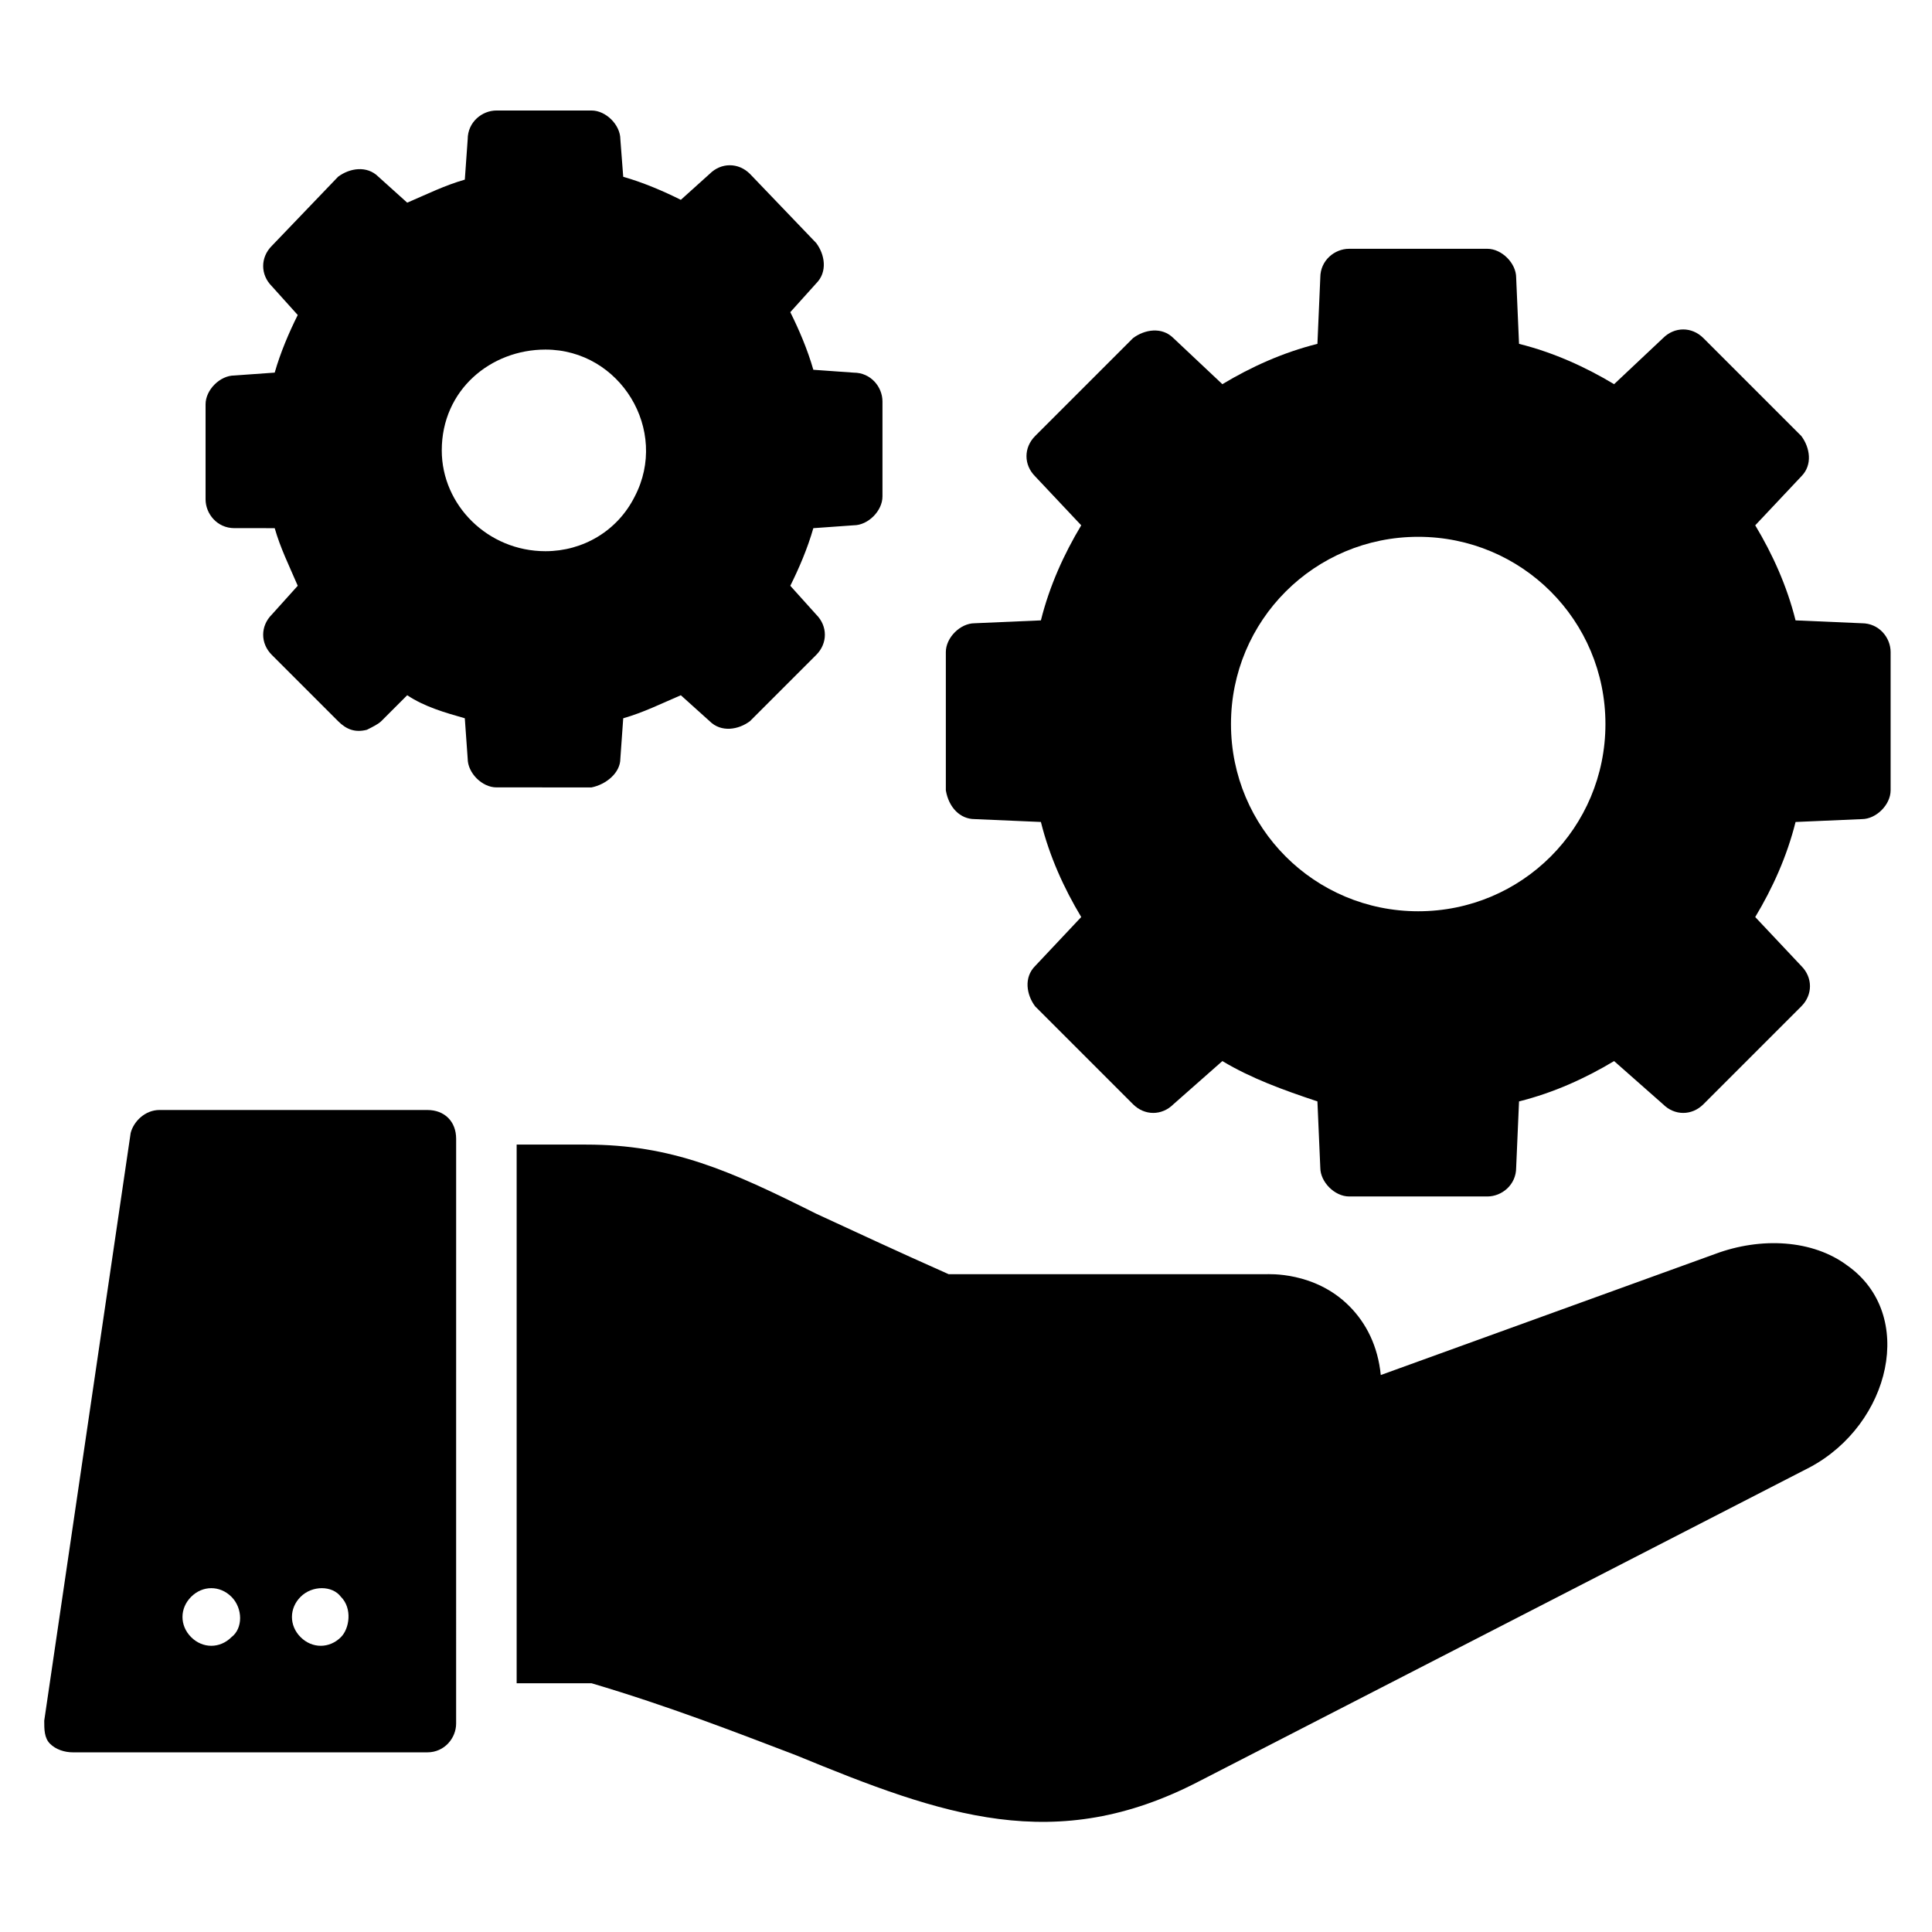 <?xml version="1.0" encoding="UTF-8"?>
<!-- Uploaded to: SVG Repo, www.svgrepo.com, Generator: SVG Repo Mixer Tools -->
<svg fill="#000000" width="800px" height="800px" version="1.1" viewBox="144 144 512 512" xmlns="http://www.w3.org/2000/svg">
 <g>
  <path d="m633.58 479.39c-9.16-6.871-22.902-7.633-35.113-3.055l-88.547 32.062c-0.762-7.633-3.816-13.742-8.398-18.32-9.16-9.16-21.375-8.398-22.137-8.398h-83.969c-13.742-6.106-25.191-11.449-35.113-16.031-22.902-11.449-38.168-18.32-61.066-18.32h-18.32v142.75h19.844c20.609 6.106 38.168 12.977 54.199 19.082 38.93 16.031 68.703 26.719 106.87 6.871l161.83-83.203c21.375-11.449 28.246-40.457 9.926-53.434z"/>
  <path d="m257.25 438.16h-70.992c-3.816 0-6.871 3.055-7.633 6.106l-22.902 155.73c0 2.289 0 4.582 1.527 6.106 1.527 1.527 3.816 2.289 6.106 2.289h93.891c4.582 0 7.633-3.816 7.633-7.633l0.004-154.96c0-4.582-3.055-7.637-7.633-7.637zm-51.91 139.7c-3.055 3.055-7.633 3.055-10.688 0s-3.055-7.633 0-10.688 7.633-3.055 10.688 0 3.055 8.398 0 10.688zm29.008 0c-3.055 3.055-7.633 3.055-10.688 0-3.055-3.055-3.055-7.633 0-10.688 3.055-3.055 8.398-3.055 10.688 0 3.055 3.055 2.289 8.398 0 10.688z"/>
  <path d="m308.4 345.04 0.762-10.688c5.344-1.527 9.922-3.816 15.266-6.106l7.633 6.871c3.055 3.055 7.633 2.289 10.688 0l17.559-17.559c3.055-3.055 3.055-7.633 0-10.688l-6.871-7.633c2.289-4.582 4.582-9.922 6.106-15.266l10.688-0.762c3.816 0 7.633-3.816 7.633-7.633v-25.191c0-3.816-3.055-7.633-7.633-7.633l-10.688-0.762c-1.527-5.344-3.816-10.688-6.106-15.266l6.871-7.633c3.055-3.055 2.289-7.633 0-10.688l-17.559-18.32c-3.055-3.055-7.633-3.055-10.688 0l-7.633 6.871c-4.582-2.289-9.922-4.582-15.266-6.106l-0.762-9.934c0-3.816-3.816-7.633-7.633-7.633h-25.191c-3.816 0-7.633 3.055-7.633 7.633l-0.762 10.688c-5.344 1.527-9.922 3.816-15.266 6.106l-7.633-6.871c-3.055-3.055-7.633-2.289-10.688 0l-17.562 18.32c-3.055 3.055-3.055 7.633 0 10.688l6.871 7.633c-2.289 4.582-4.582 9.922-6.106 15.266l-10.688 0.762c-3.816 0-7.633 3.816-7.633 7.633v25.191c0 3.816 3.055 7.633 7.633 7.633l10.688 0.004c1.527 5.344 3.816 9.922 6.106 15.266l-6.871 7.633c-3.055 3.055-3.055 7.633 0 10.688 0.762 0.762 16.793 16.793 17.559 17.559 2.289 2.289 4.582 3.055 7.633 2.289 1.527-0.762 3.055-1.527 3.816-2.289l6.871-6.871c4.582 3.055 9.922 4.582 15.266 6.106l0.762 10.688c0 3.816 3.816 7.633 7.633 7.633l25.191 0.004c3.816-0.766 7.637-3.816 7.637-7.633zm-47.328-81.68c0-16.031 12.977-26.719 27.48-26.719 19.848 0 32.824 21.375 23.664 38.93-4.582 9.16-13.742 14.504-23.664 14.504-15.27 0.004-27.48-12.211-27.48-26.715z"/>
  <path d="m402.29 361.07 17.559 0.762c2.289 9.16 6.106 17.559 10.688 25.191l-12.215 12.98c-3.055 3.055-2.289 7.633 0 10.688l25.953 25.953c3.055 3.055 7.633 3.055 10.688 0l12.977-11.449c7.633 4.582 16.031 7.633 25.191 10.688l0.762 17.559c0 3.816 3.816 7.633 7.633 7.633h36.641c3.816 0 7.633-3.055 7.633-7.633l0.762-17.559c9.16-2.289 17.559-6.106 25.191-10.688l12.977 11.449c3.055 3.055 7.633 3.055 10.688 0l25.953-25.953c3.055-3.055 3.055-7.633 0-10.688l-12.215-12.977c4.582-7.633 8.398-16.031 10.688-25.191l17.559-0.762c3.816 0 7.633-3.816 7.633-7.633v-36.641c0-3.816-3.055-7.633-7.633-7.633l-17.559-0.762c-2.289-9.16-6.106-17.559-10.688-25.191l12.215-12.977c3.055-3.055 2.289-7.633 0-10.688l-25.953-25.953c-3.055-3.055-7.633-3.055-10.688 0l-12.977 12.215c-7.633-4.582-16.031-8.398-25.191-10.688l-0.762-17.559c0-3.816-3.816-7.633-7.633-7.633h-36.641c-3.816 0-7.633 3.055-7.633 7.633l-0.762 17.559c-9.16 2.289-17.559 6.106-25.191 10.688l-12.977-12.215c-3.055-3.055-7.633-2.289-10.688 0l-25.953 25.953c-3.055 3.055-3.055 7.633 0 10.688l12.215 12.977c-4.582 7.633-8.398 16.031-10.688 25.191l-17.559 0.762c-3.816 0-7.633 3.816-7.633 7.633v36.641c0.762 4.578 3.816 7.629 7.633 7.629zm117.55-74.809c27.48 0 49.617 22.137 49.617 49.617s-22.137 49.617-49.617 49.617-49.617-22.137-49.617-49.617c0-27.477 22.137-49.617 49.617-49.617z"/>
 </g>
</svg>
